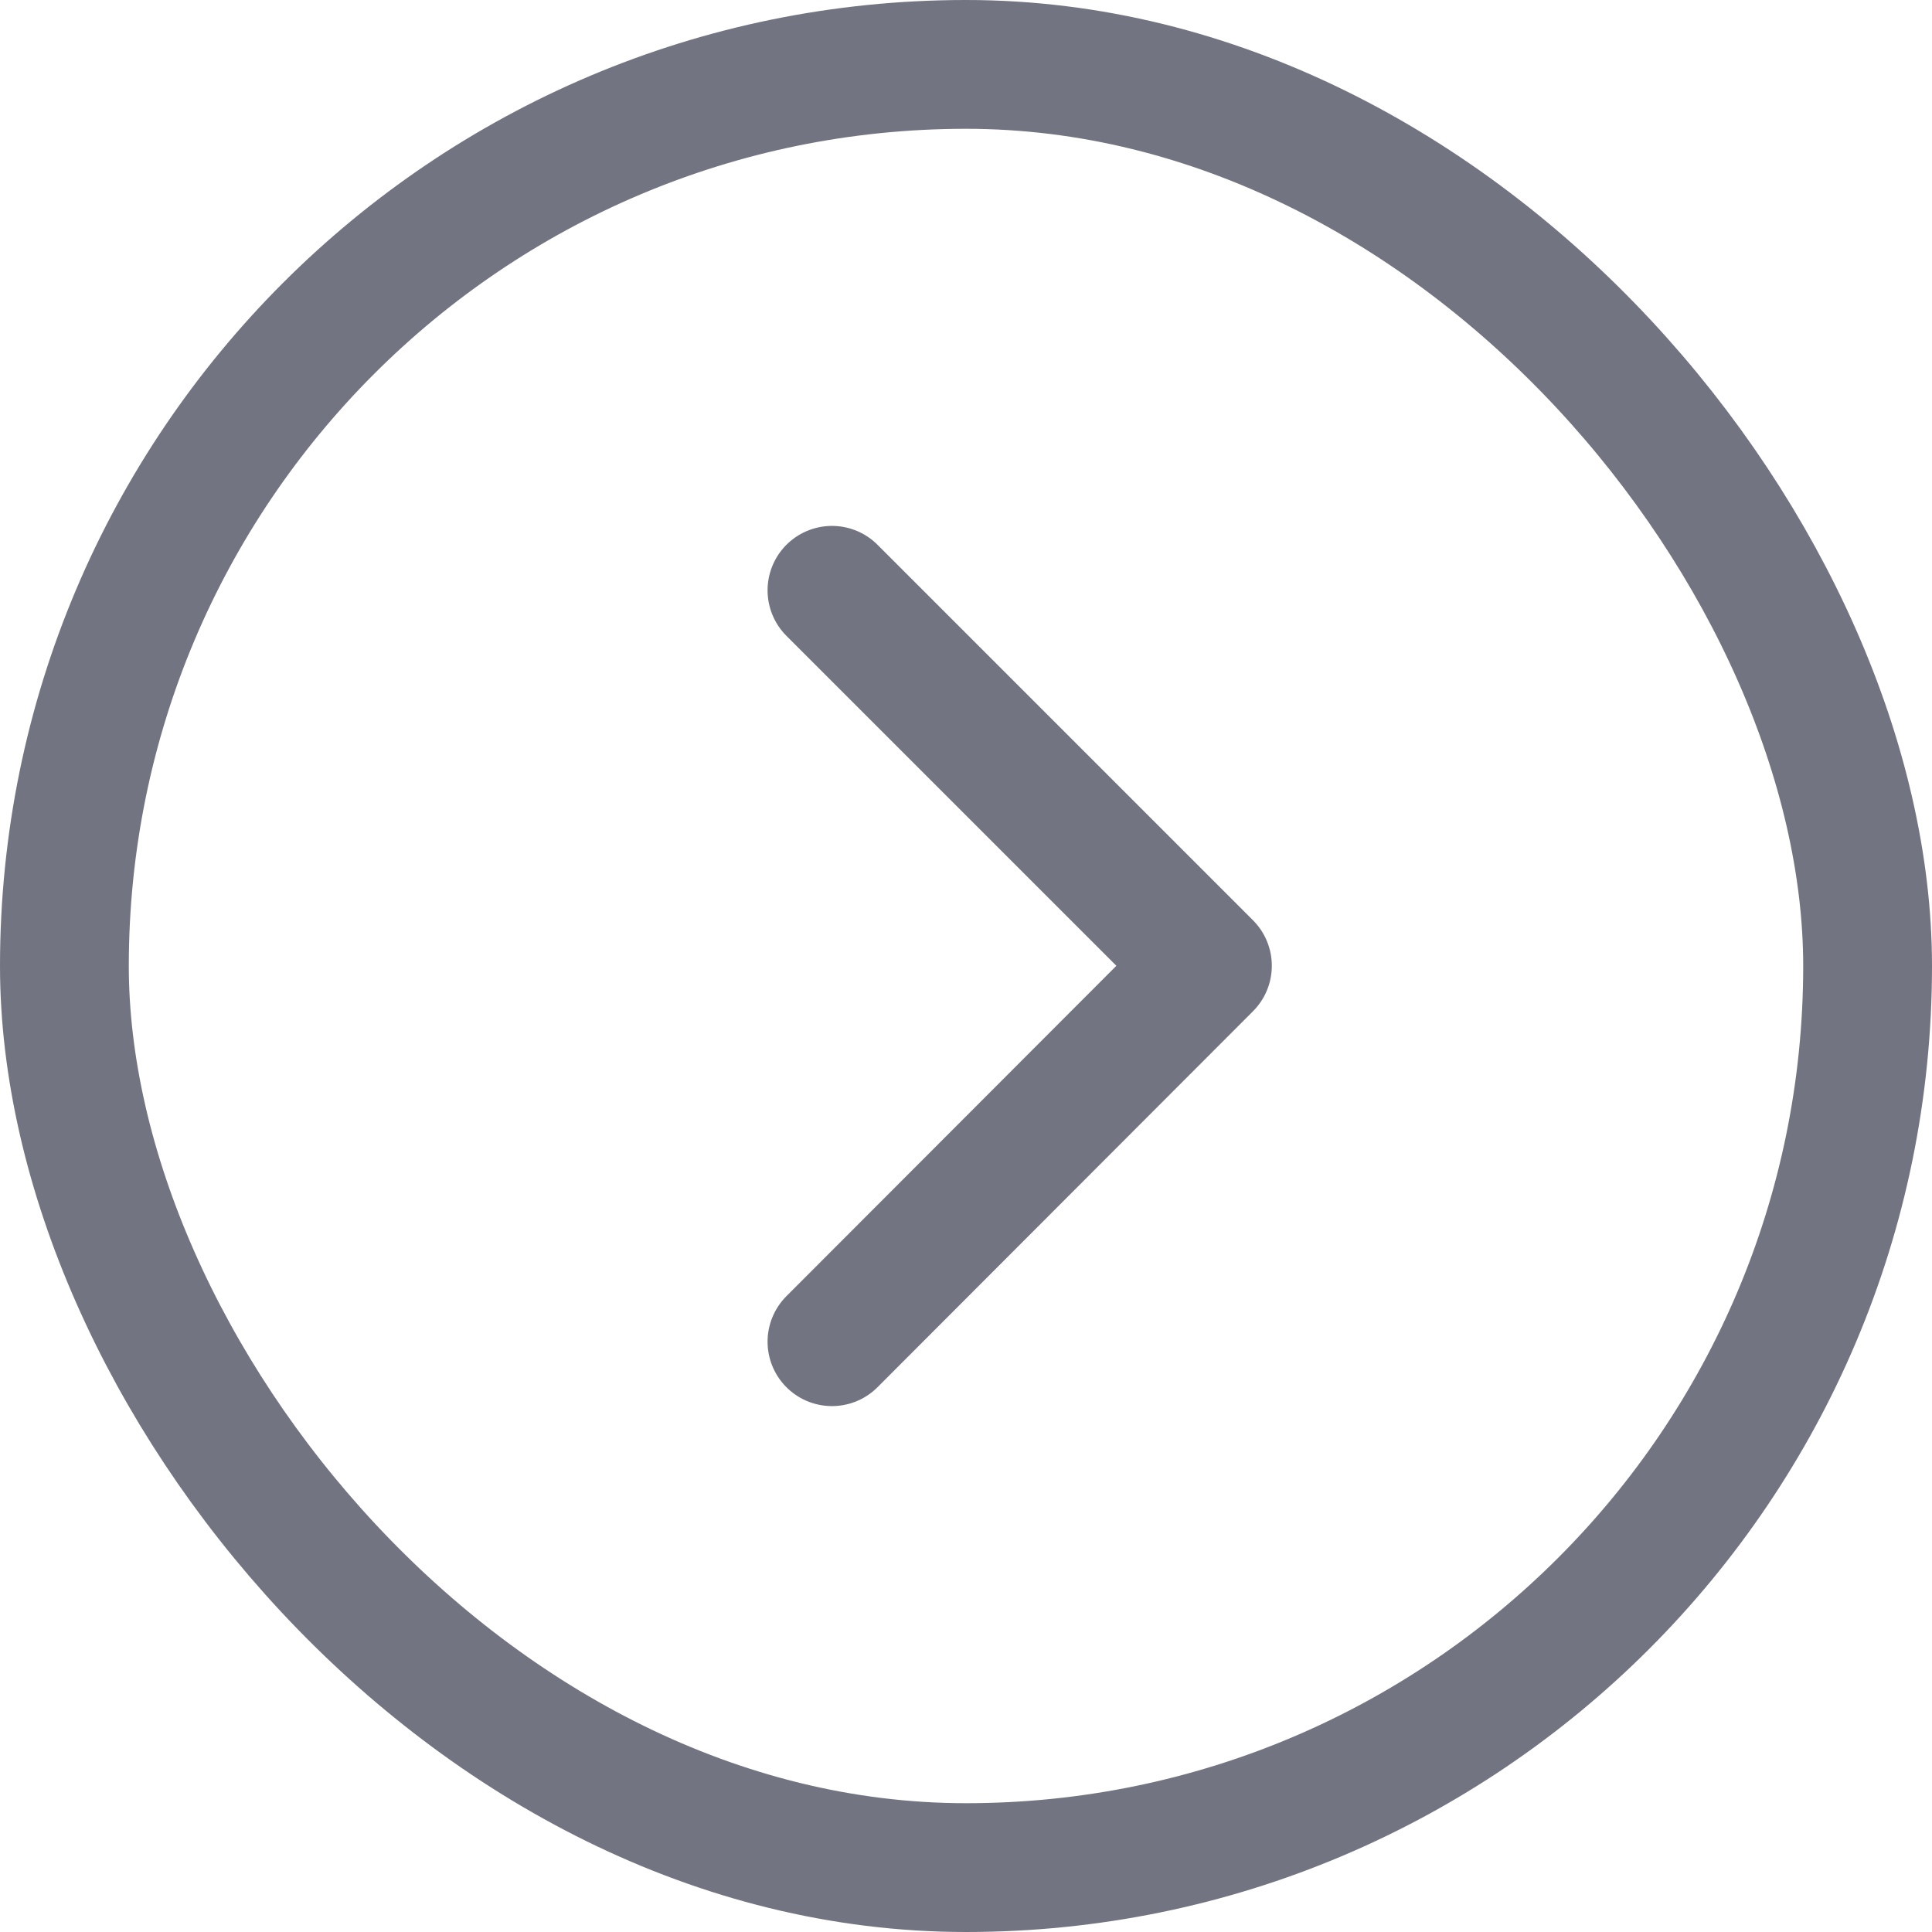 <svg width="24" height="24" viewBox="0 0 24 24" fill="none" xmlns="http://www.w3.org/2000/svg">
    <rect x=".8" y=".8" width="22.4" height="22.4" rx="11.2" stroke="#737482" stroke-width="1.6"/>
    <path d="m10.335 7.333 4.664 4.664-4.664 4.67" stroke="#737482" stroke-width="1.6" stroke-linecap="round" stroke-linejoin="round"/>
</svg>
